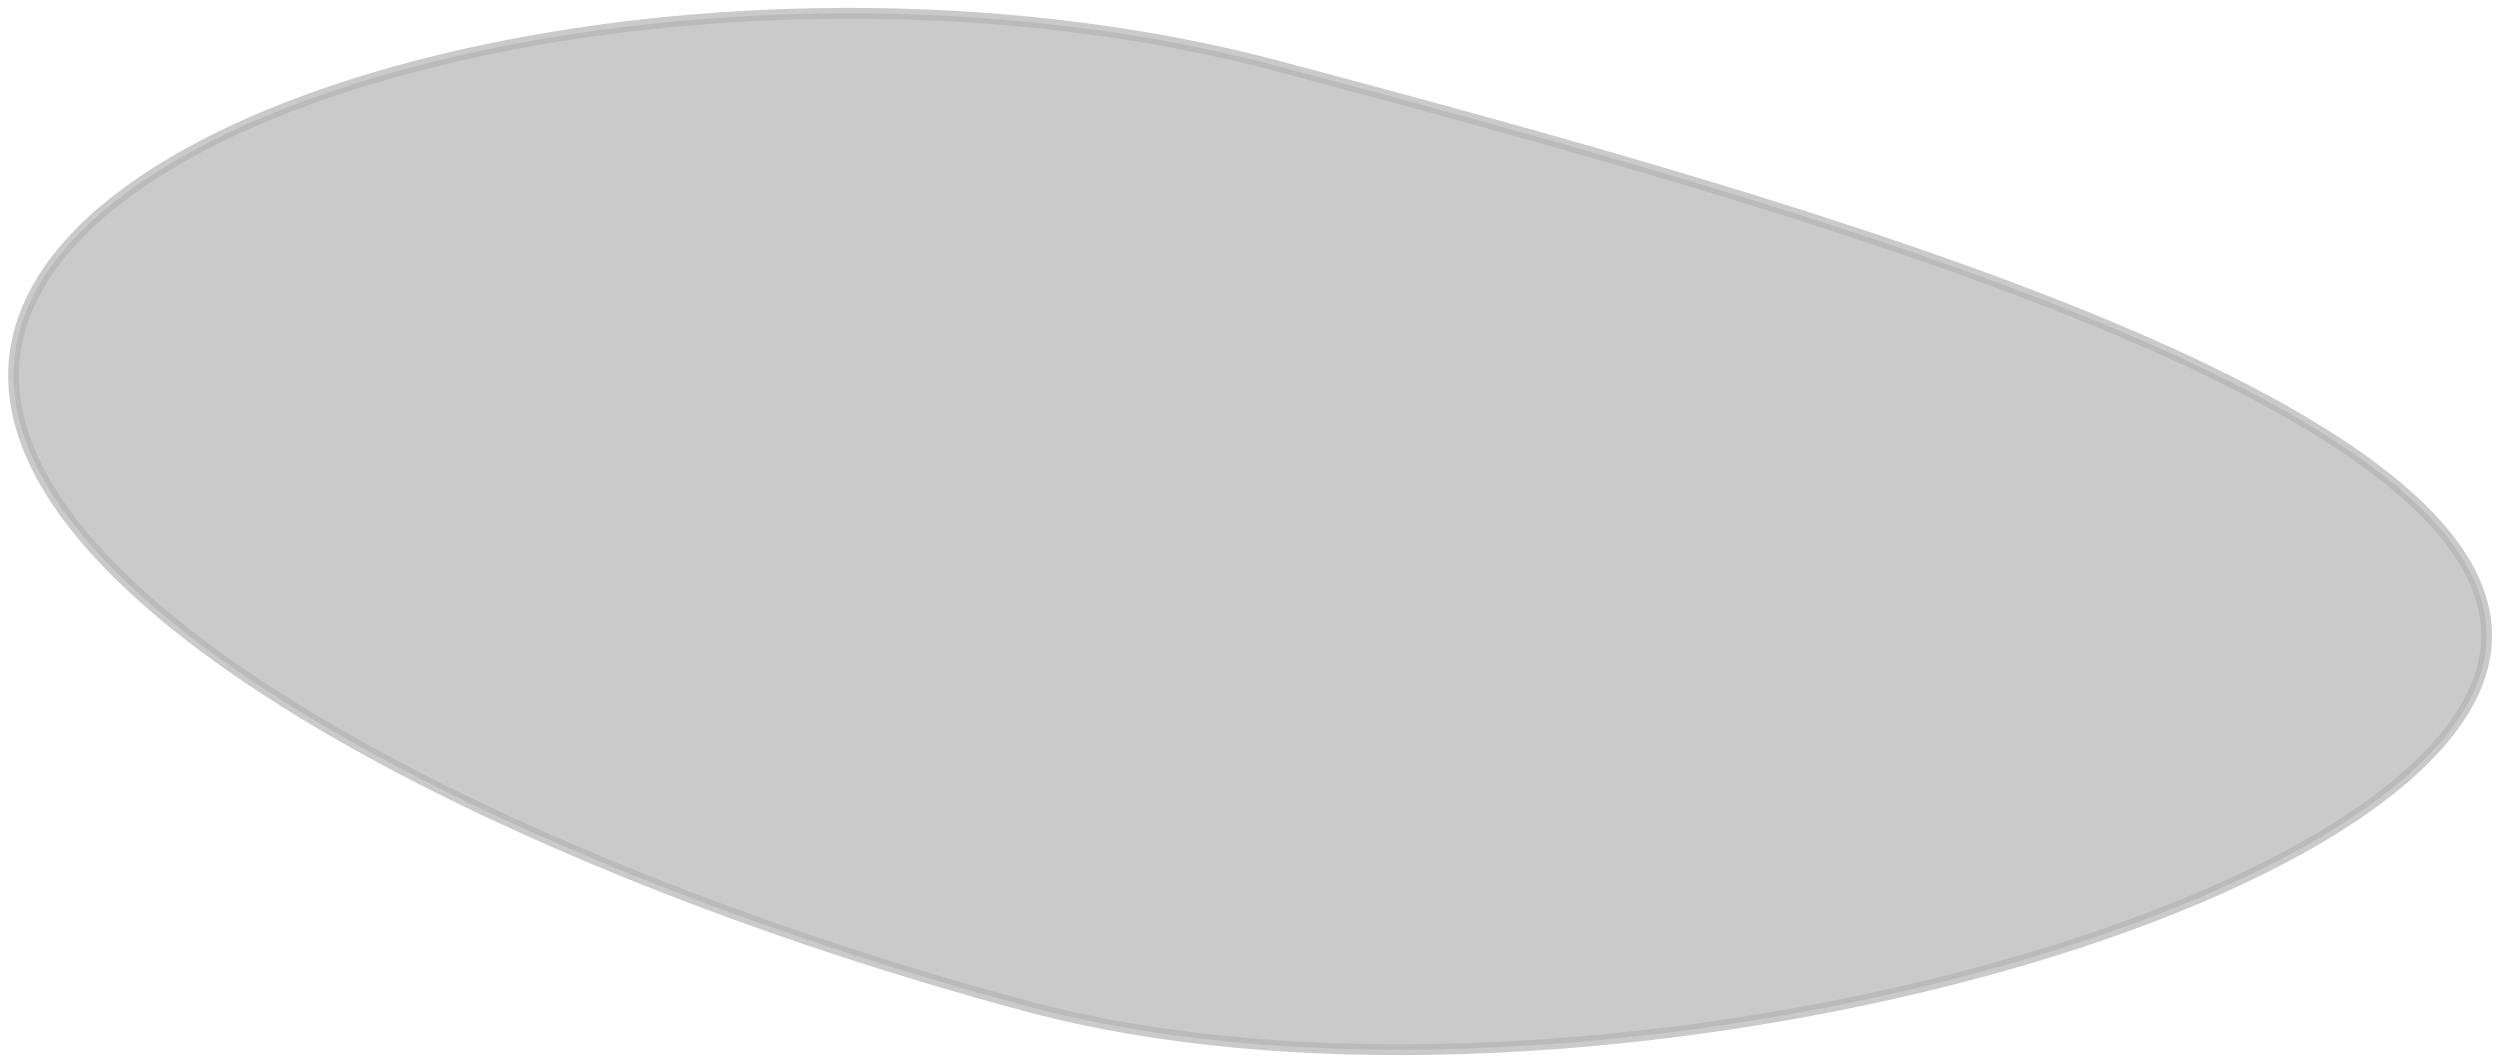<?xml version="1.0" encoding="UTF-8"?> <svg xmlns="http://www.w3.org/2000/svg" width="231" height="98" viewBox="0 0 231 98" fill="none"> <path opacity="0.7" d="M1.786 30.678C3.355 24.797 8.351 19.499 15.829 15.058C23.296 10.624 33.172 7.086 44.368 4.699C66.761 -0.075 94.341 -0.227 118.286 6.163C142.323 12.577 171.765 20.555 194.387 29.955C205.702 34.657 215.27 39.699 221.599 45.052C227.937 50.413 230.903 55.972 229.361 61.751C227.799 67.605 221.728 73.328 212.556 78.421C203.415 83.496 191.311 87.881 177.889 91.113C151.038 97.581 119.03 99.411 95.107 93.028C71.107 86.623 46.118 76.962 27.951 65.889C18.865 60.351 11.516 54.478 6.844 48.508C2.175 42.54 0.223 36.535 1.786 30.678Z" fill="#B4B4B4" stroke="#B4B4B4"></path> </svg> 